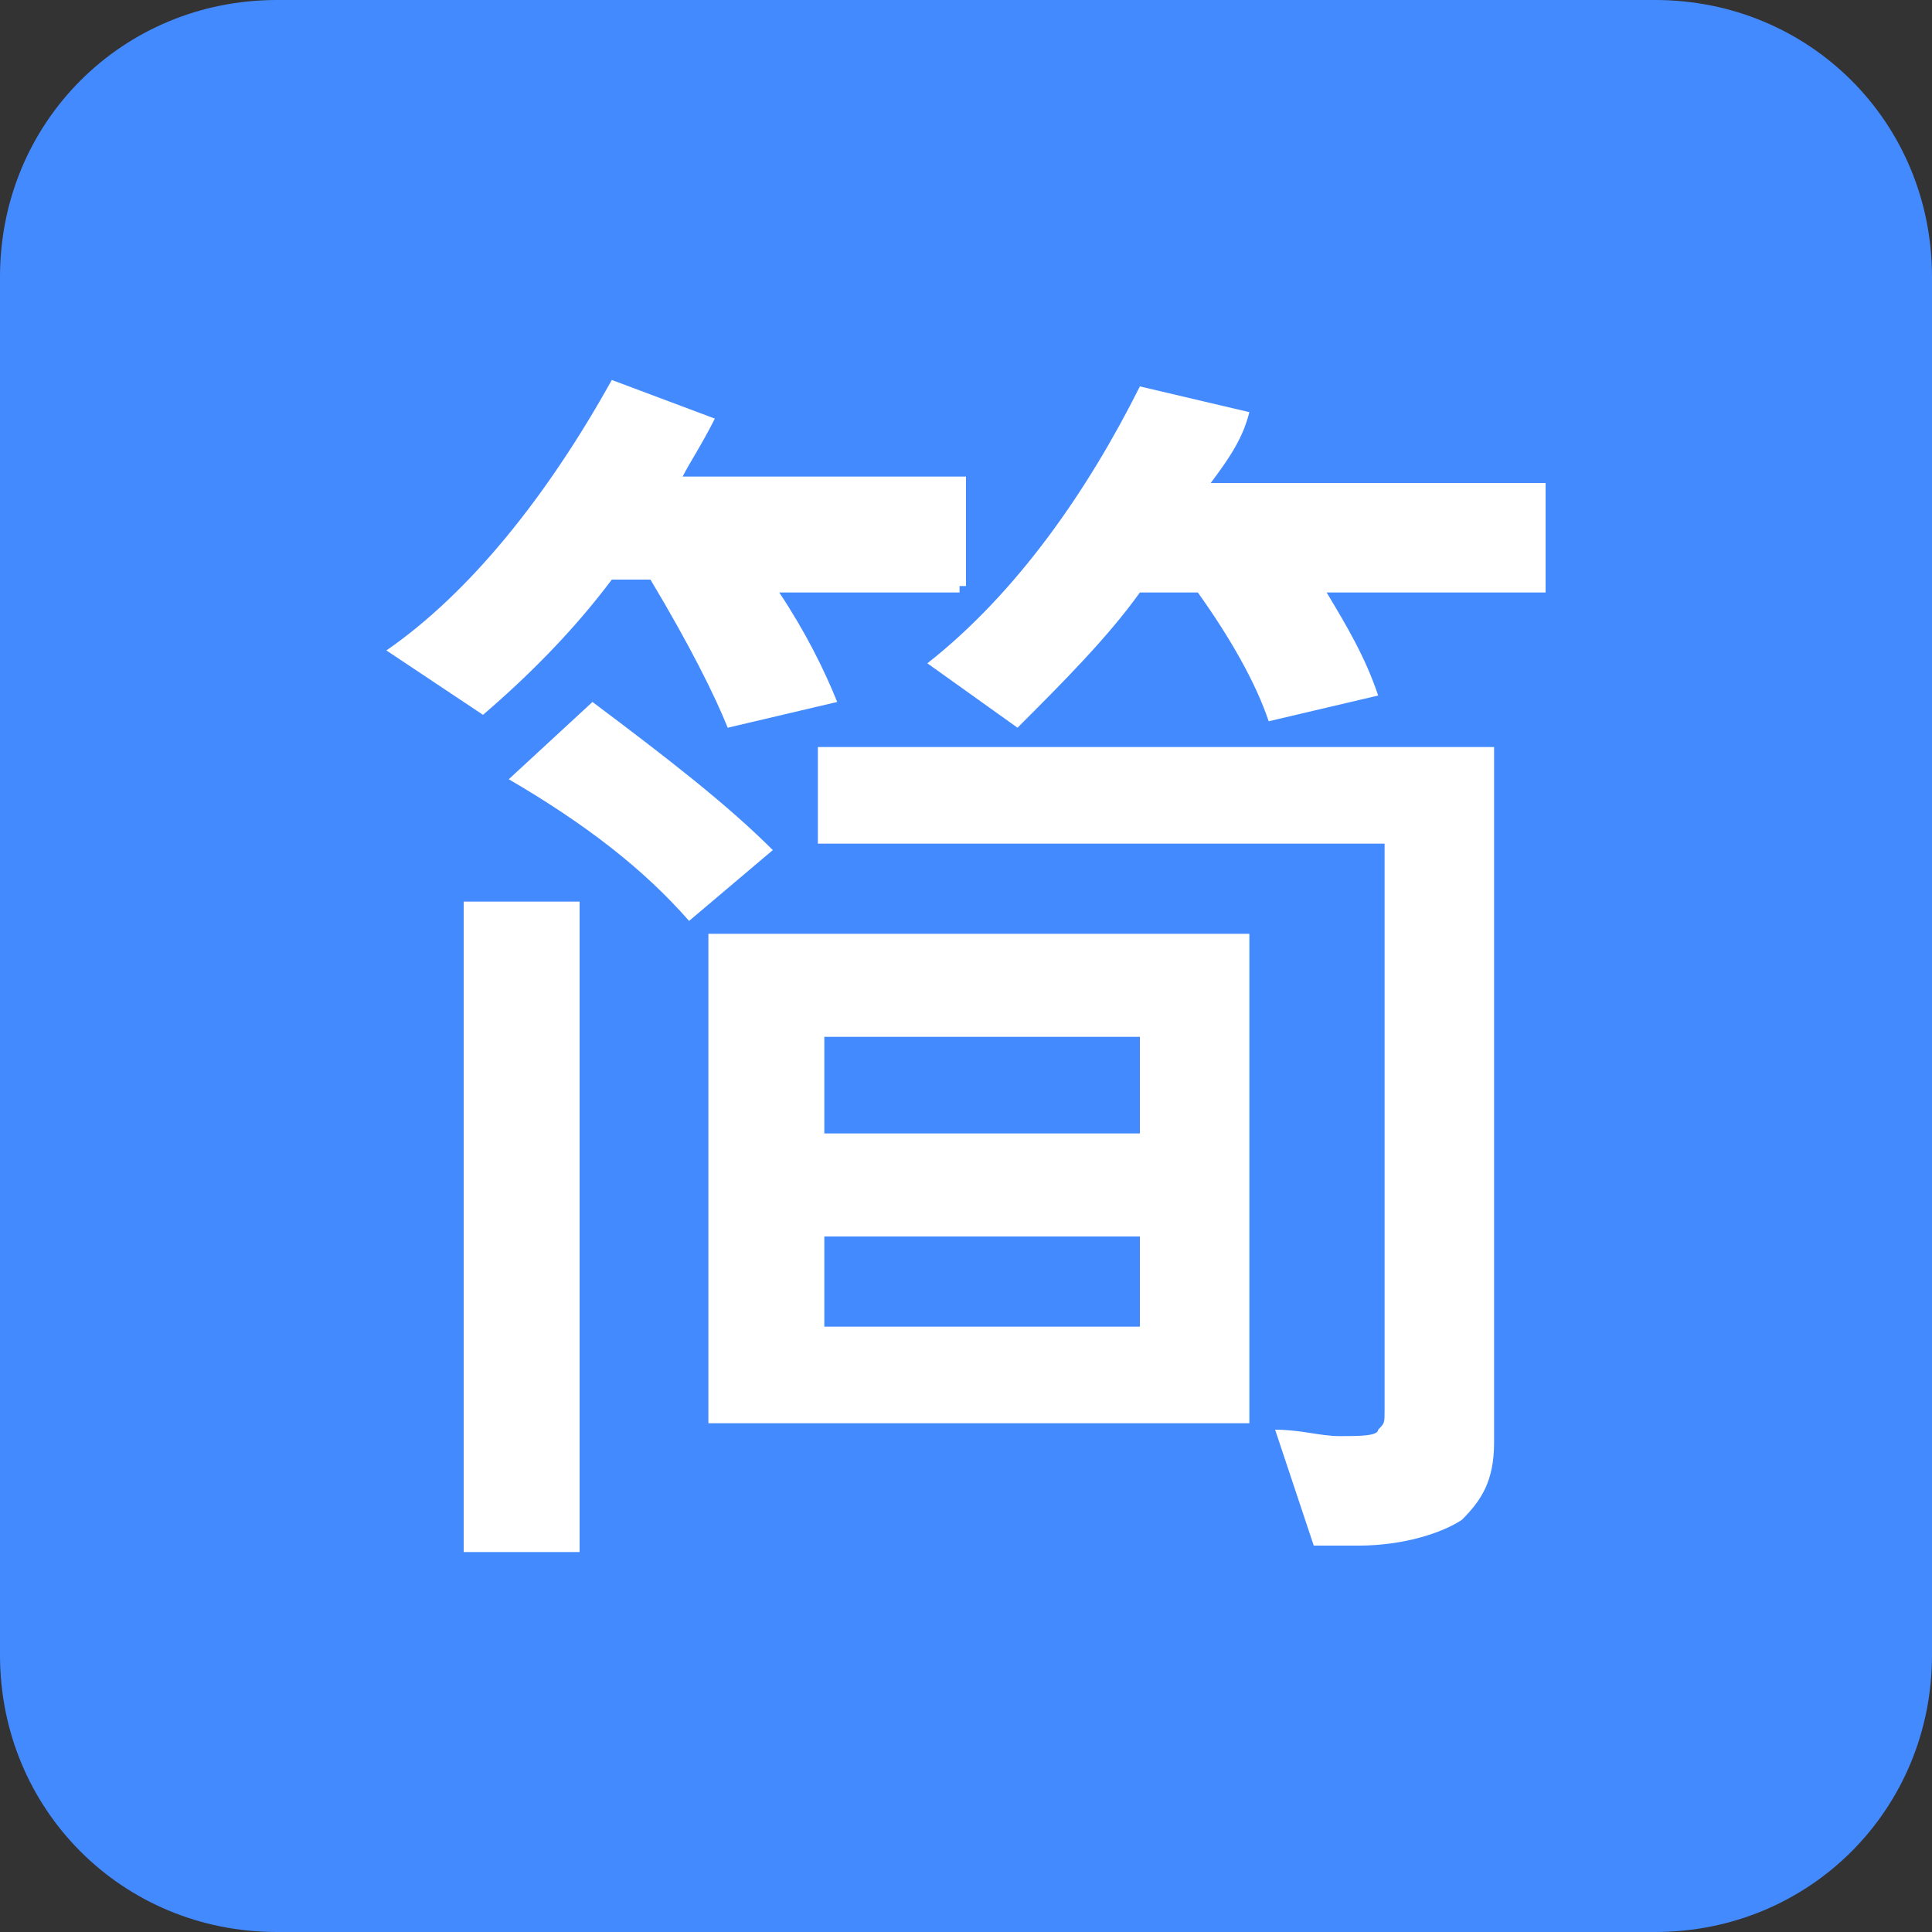 <?xml version="1.0" encoding="utf-8"?>
<!-- Generator: Adobe Illustrator 21.0.0, SVG Export Plug-In . SVG Version: 6.00 Build 0)  -->
<svg version="1.1" id="Capa_1" xmlns="http://www.w3.org/2000/svg" xmlns:xlink="http://www.w3.org/1999/xlink" x="0px" y="0px"
	 viewBox="0 0 30 30" style="enable-background:new 0 0 30 30;" xml:space="preserve">
<rect x="0" y="0" width="30" height="30" fill="#333333" stroke="none"/>
<style type="text/css">
	.st0{fill:#448AFF;}
	.st1{fill:#FFFFFF;}
</style>
<path class="st0" d="M4.3,0h21.4C28.1,0,30,1.9,30,4.3v21.4c0,2.4-1.9,4.3-4.3,4.3H4.3C1.9,30,0,28.1,0,25.7V4.3C0,1.9,1.9,0,4.3,0z
	"/>
<g>
	<path class="st1" d="M14.9,9.2h-2.8c0.4,0.6,0.7,1.2,0.9,1.7l-1.7,0.4c-0.2-0.5-0.6-1.3-1.2-2.3H9.5c-0.6,0.8-1.3,1.5-2,2.1L6,10.1
		c1.3-0.9,2.5-2.4,3.5-4.2l1.6,0.6c-0.2,0.4-0.4,0.7-0.5,0.9H15v1.7H14.9z M9,24.1H7.2V14H9V24.1z M12,13.2l-1.3,1.1
		c-0.7-0.8-1.6-1.5-2.8-2.2l1.3-1.2C10.4,11.8,11.3,12.5,12,13.2z M19.4,22.1H11v-7.6h8.4V22.1z M23.2,22.4c0,0.6-0.2,0.9-0.5,1.2
		c-0.3,0.2-0.9,0.4-1.6,0.4c-0.2,0-0.5,0-0.7,0l-0.6-1.8c0.4,0,0.7,0.1,1,0.1s0.6,0,0.6-0.1c0.1-0.1,0.1-0.1,0.1-0.3v-8.8h-8.8v-1.5
		h10.5C23.2,11.6,23.2,22.4,23.2,22.4z M17.7,17.6v-1.5h-4.9v1.5H17.7z M17.7,20.6v-1.4h-4.9v1.4H17.7z M24,9.2h-3.4
		c0.3,0.5,0.6,1,0.8,1.6l-1.7,0.4c-0.2-0.6-0.6-1.3-1.1-2h-0.9c-0.5,0.7-1.2,1.4-1.9,2.1l-1.4-1c1.4-1.1,2.5-2.7,3.3-4.3l1.7,0.4
		c-0.1,0.4-0.3,0.7-0.6,1.1H24V9.2z"/>
</g>
</svg>
